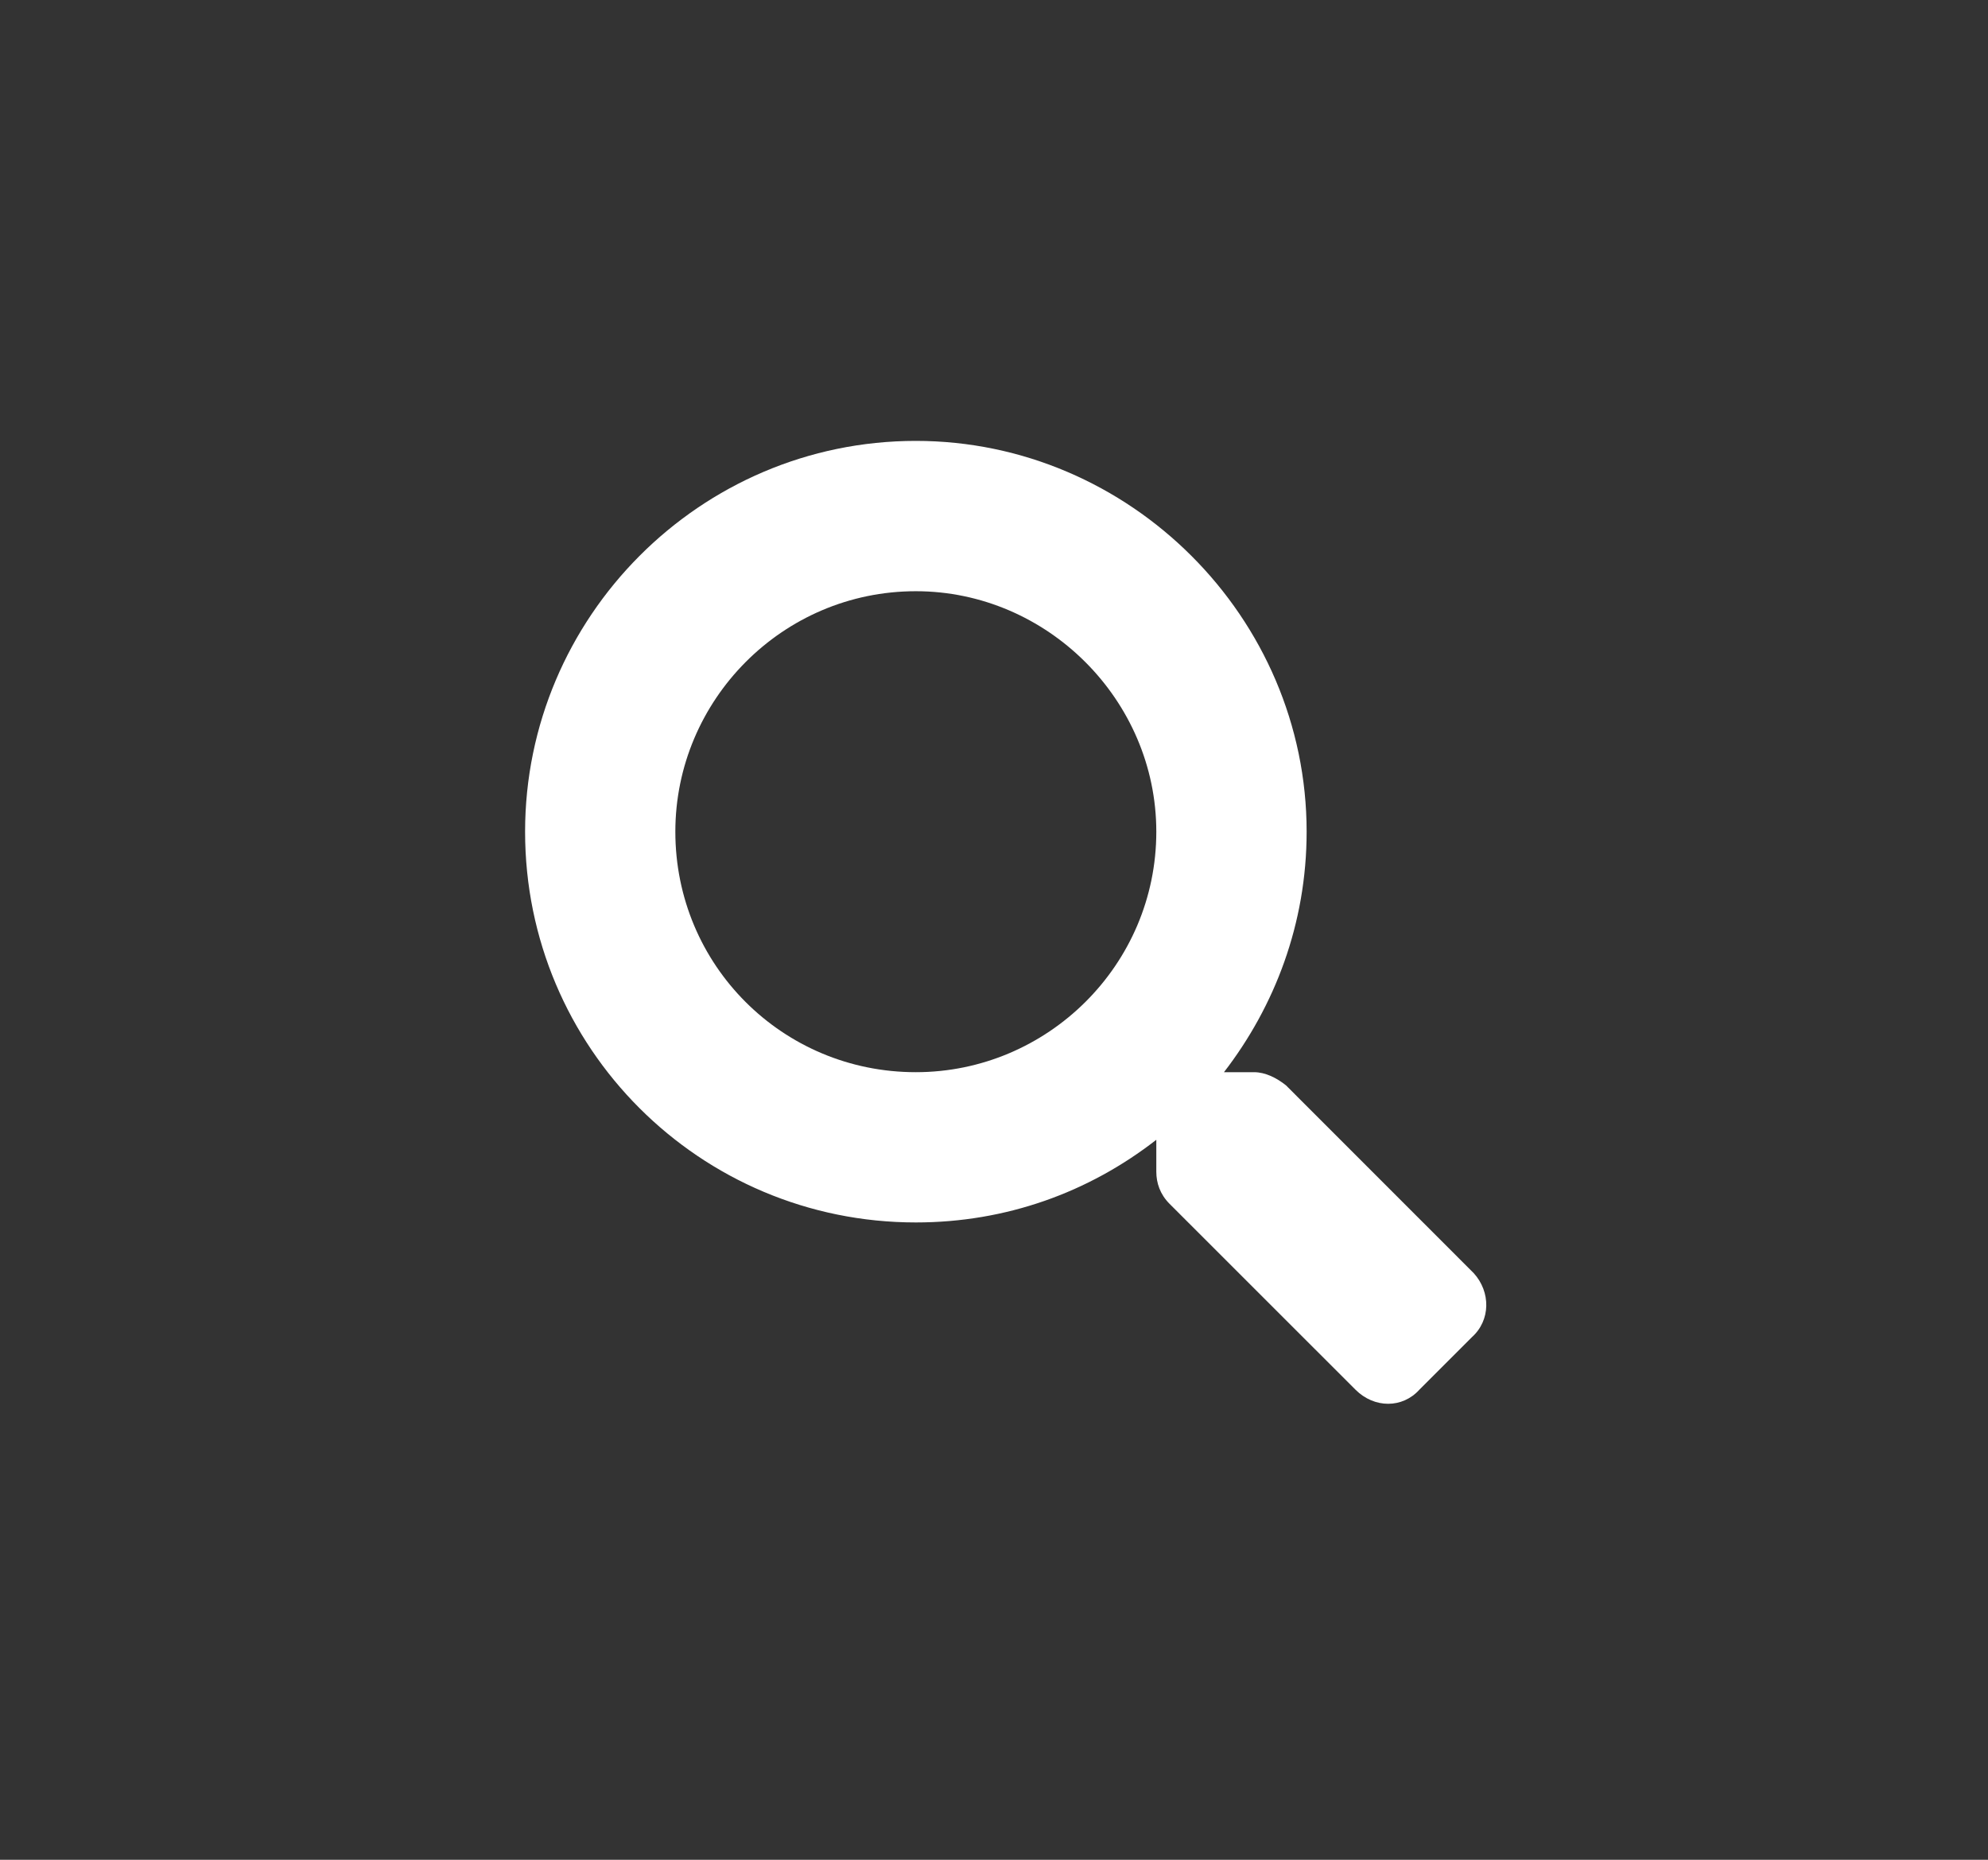 <svg width="31" height="29" viewBox="0 0 31 29" fill="none" xmlns="http://www.w3.org/2000/svg">
<rect x="0" y="0" width="31" height="29" fill="#333333" stroke="none"/>
<path d="M22.982 19.854C23.246 20.146 23.246 20.586 22.953 20.85L22.133 21.67C21.869 21.963 21.43 21.963 21.137 21.67L18.236 18.77C18.09 18.623 18.031 18.447 18.031 18.271V17.773C16.977 18.594 15.688 19.062 14.281 19.062C10.912 19.062 8.188 16.338 8.188 12.969C8.188 9.629 10.912 6.875 14.281 6.875C17.621 6.875 20.375 9.629 20.375 12.969C20.375 14.404 19.877 15.693 19.086 16.719H19.555C19.73 16.719 19.906 16.807 20.053 16.924L22.982 19.854ZM14.281 16.719C16.332 16.719 18.031 15.049 18.031 12.969C18.031 10.918 16.332 9.219 14.281 9.219C12.201 9.219 10.531 10.918 10.531 12.969C10.531 15.049 12.201 16.719 14.281 16.719Z" fill="white"/>
</svg>
